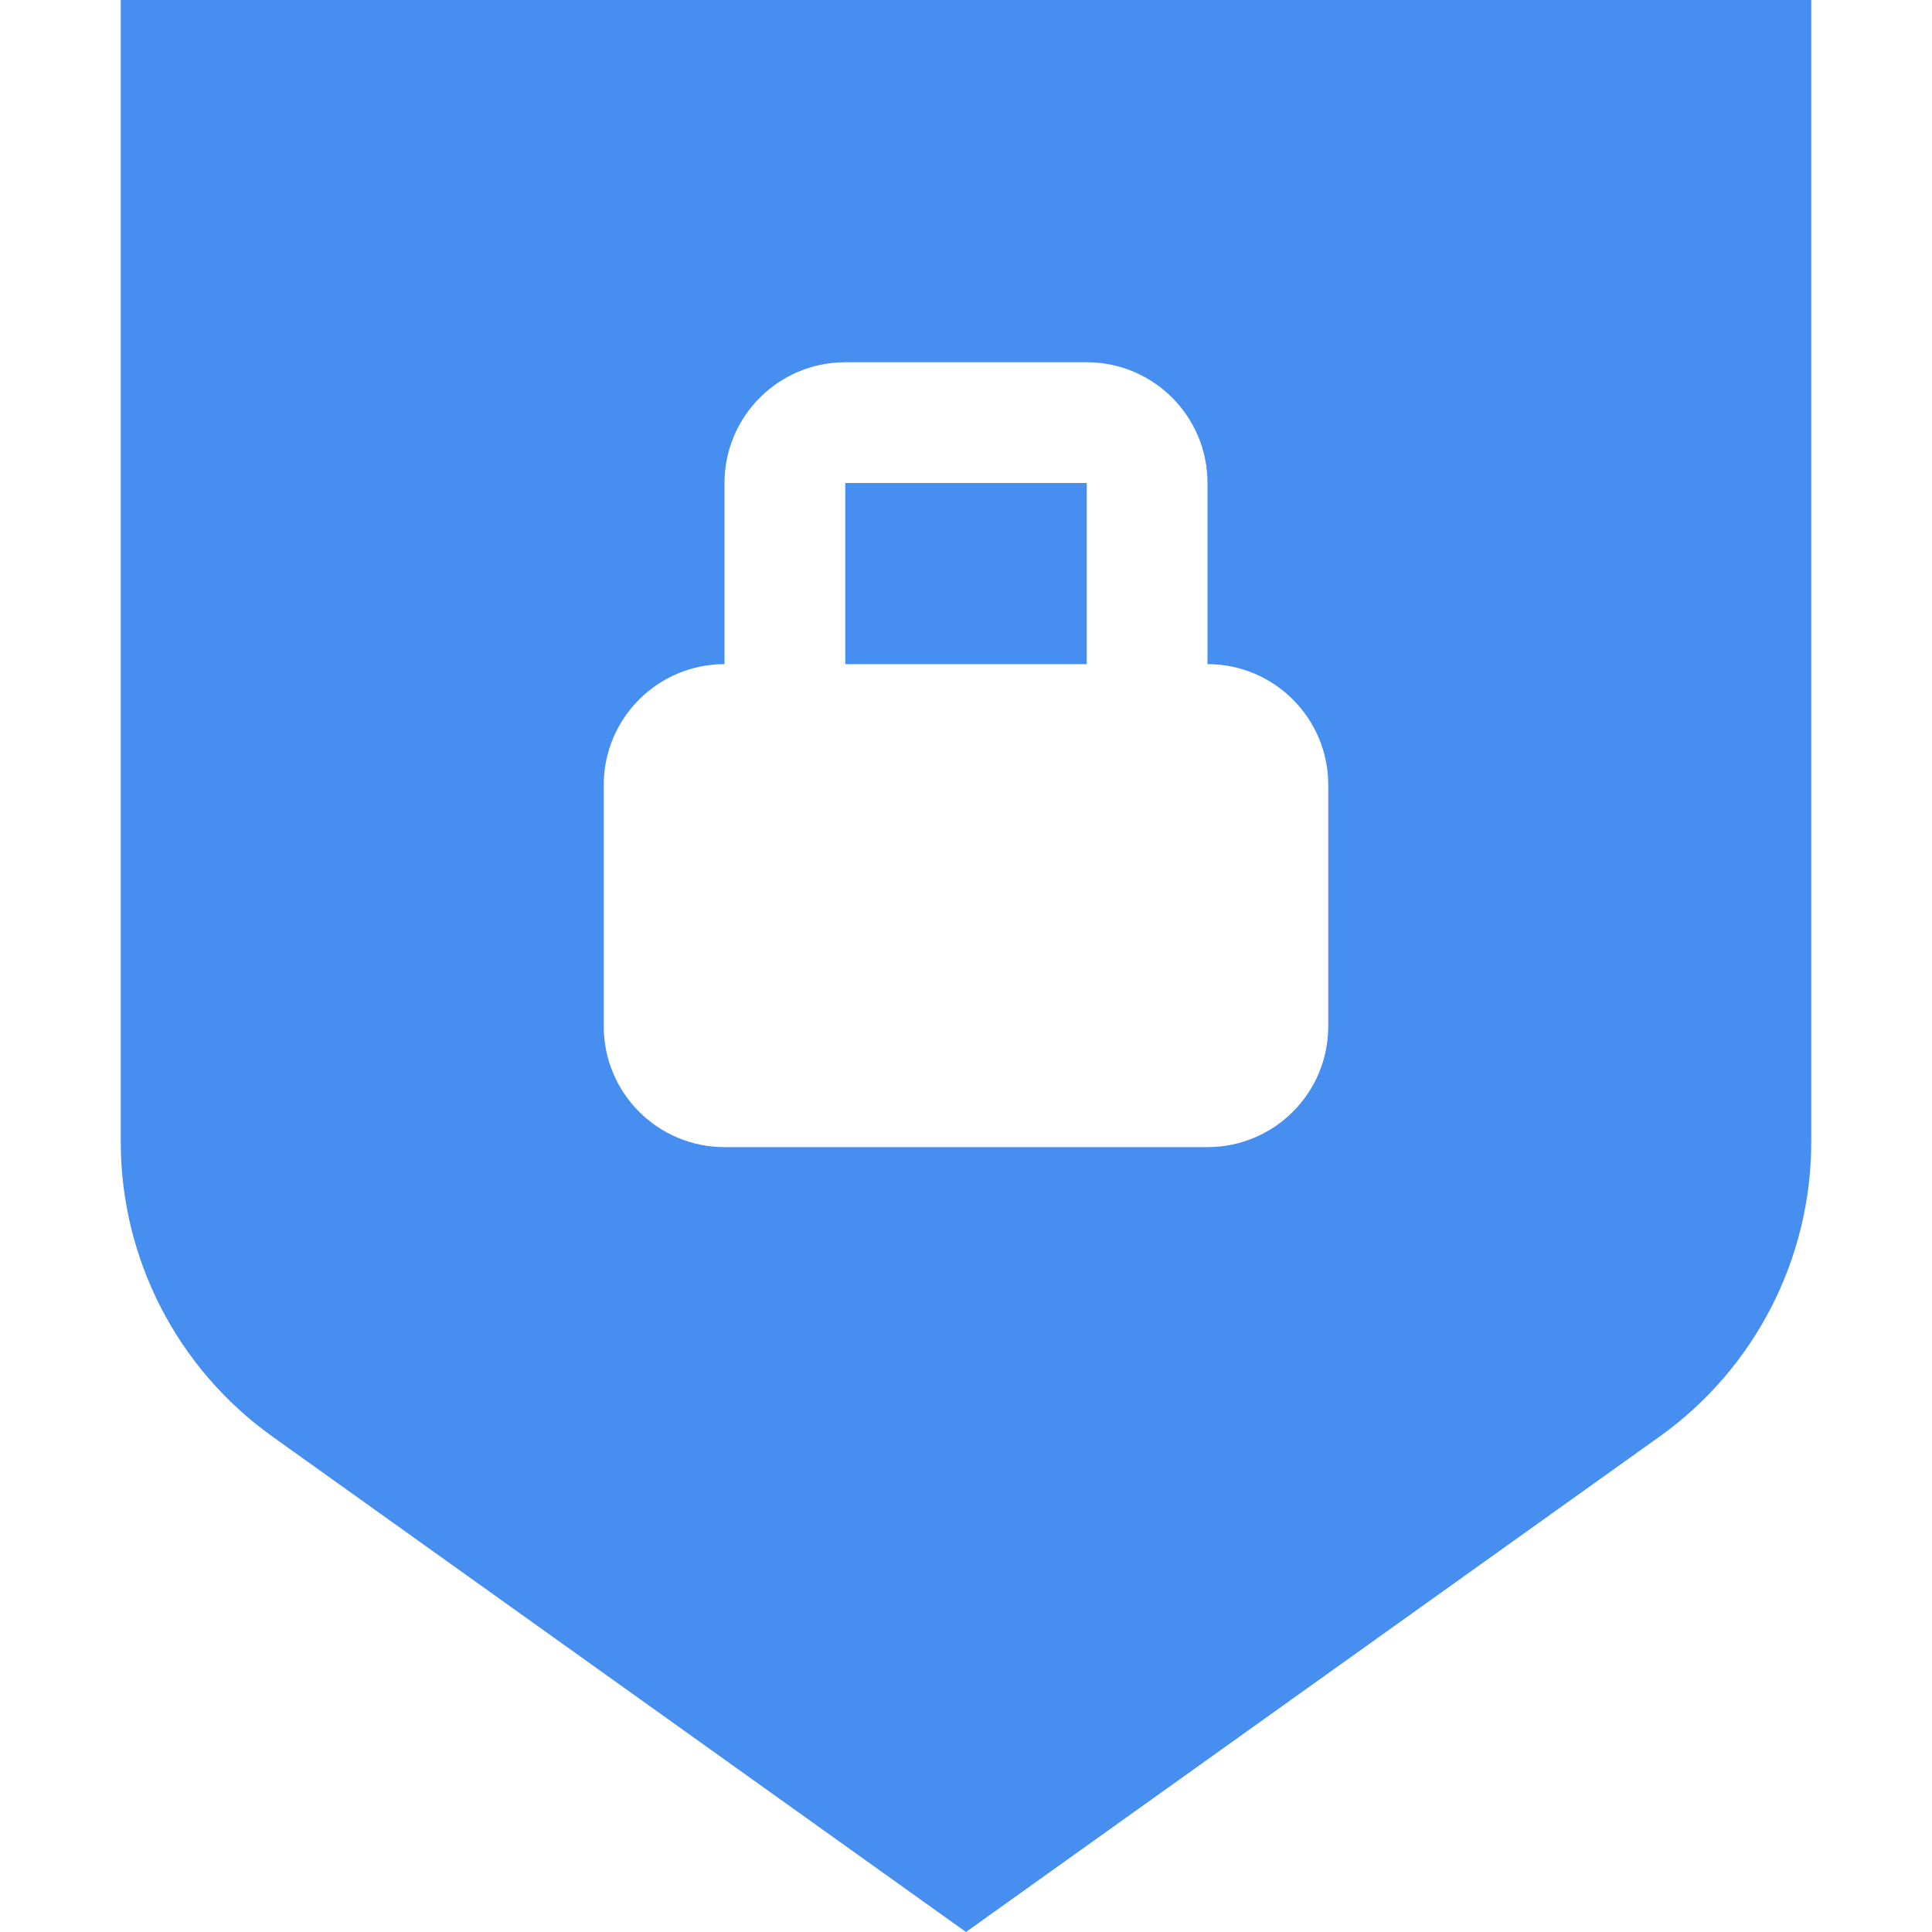 <svg width="16" height="16" viewBox="0 0 16 16" fill="none" xmlns="http://www.w3.org/2000/svg">
<path fill-rule="evenodd" clip-rule="evenodd" d="M15 0H1V9.456C1 10.425 1.468 11.334 2.256 11.897L8 16L13.744 11.897C14.532 11.334 15 10.425 15 9.456V0ZM6 4C6 3.448 6.448 3 7 3H9C9.552 3 10 3.448 10 4V5.5C10.552 5.5 11 5.948 11 6.5V8.5C11 9.052 10.552 9.5 10 9.5H6C5.448 9.5 5 9.052 5 8.5V6.5C5 5.948 5.448 5.5 6 5.5V4ZM7 5.5V4H9V5.5H7Z" fill="#468EF0"/>
</svg>
